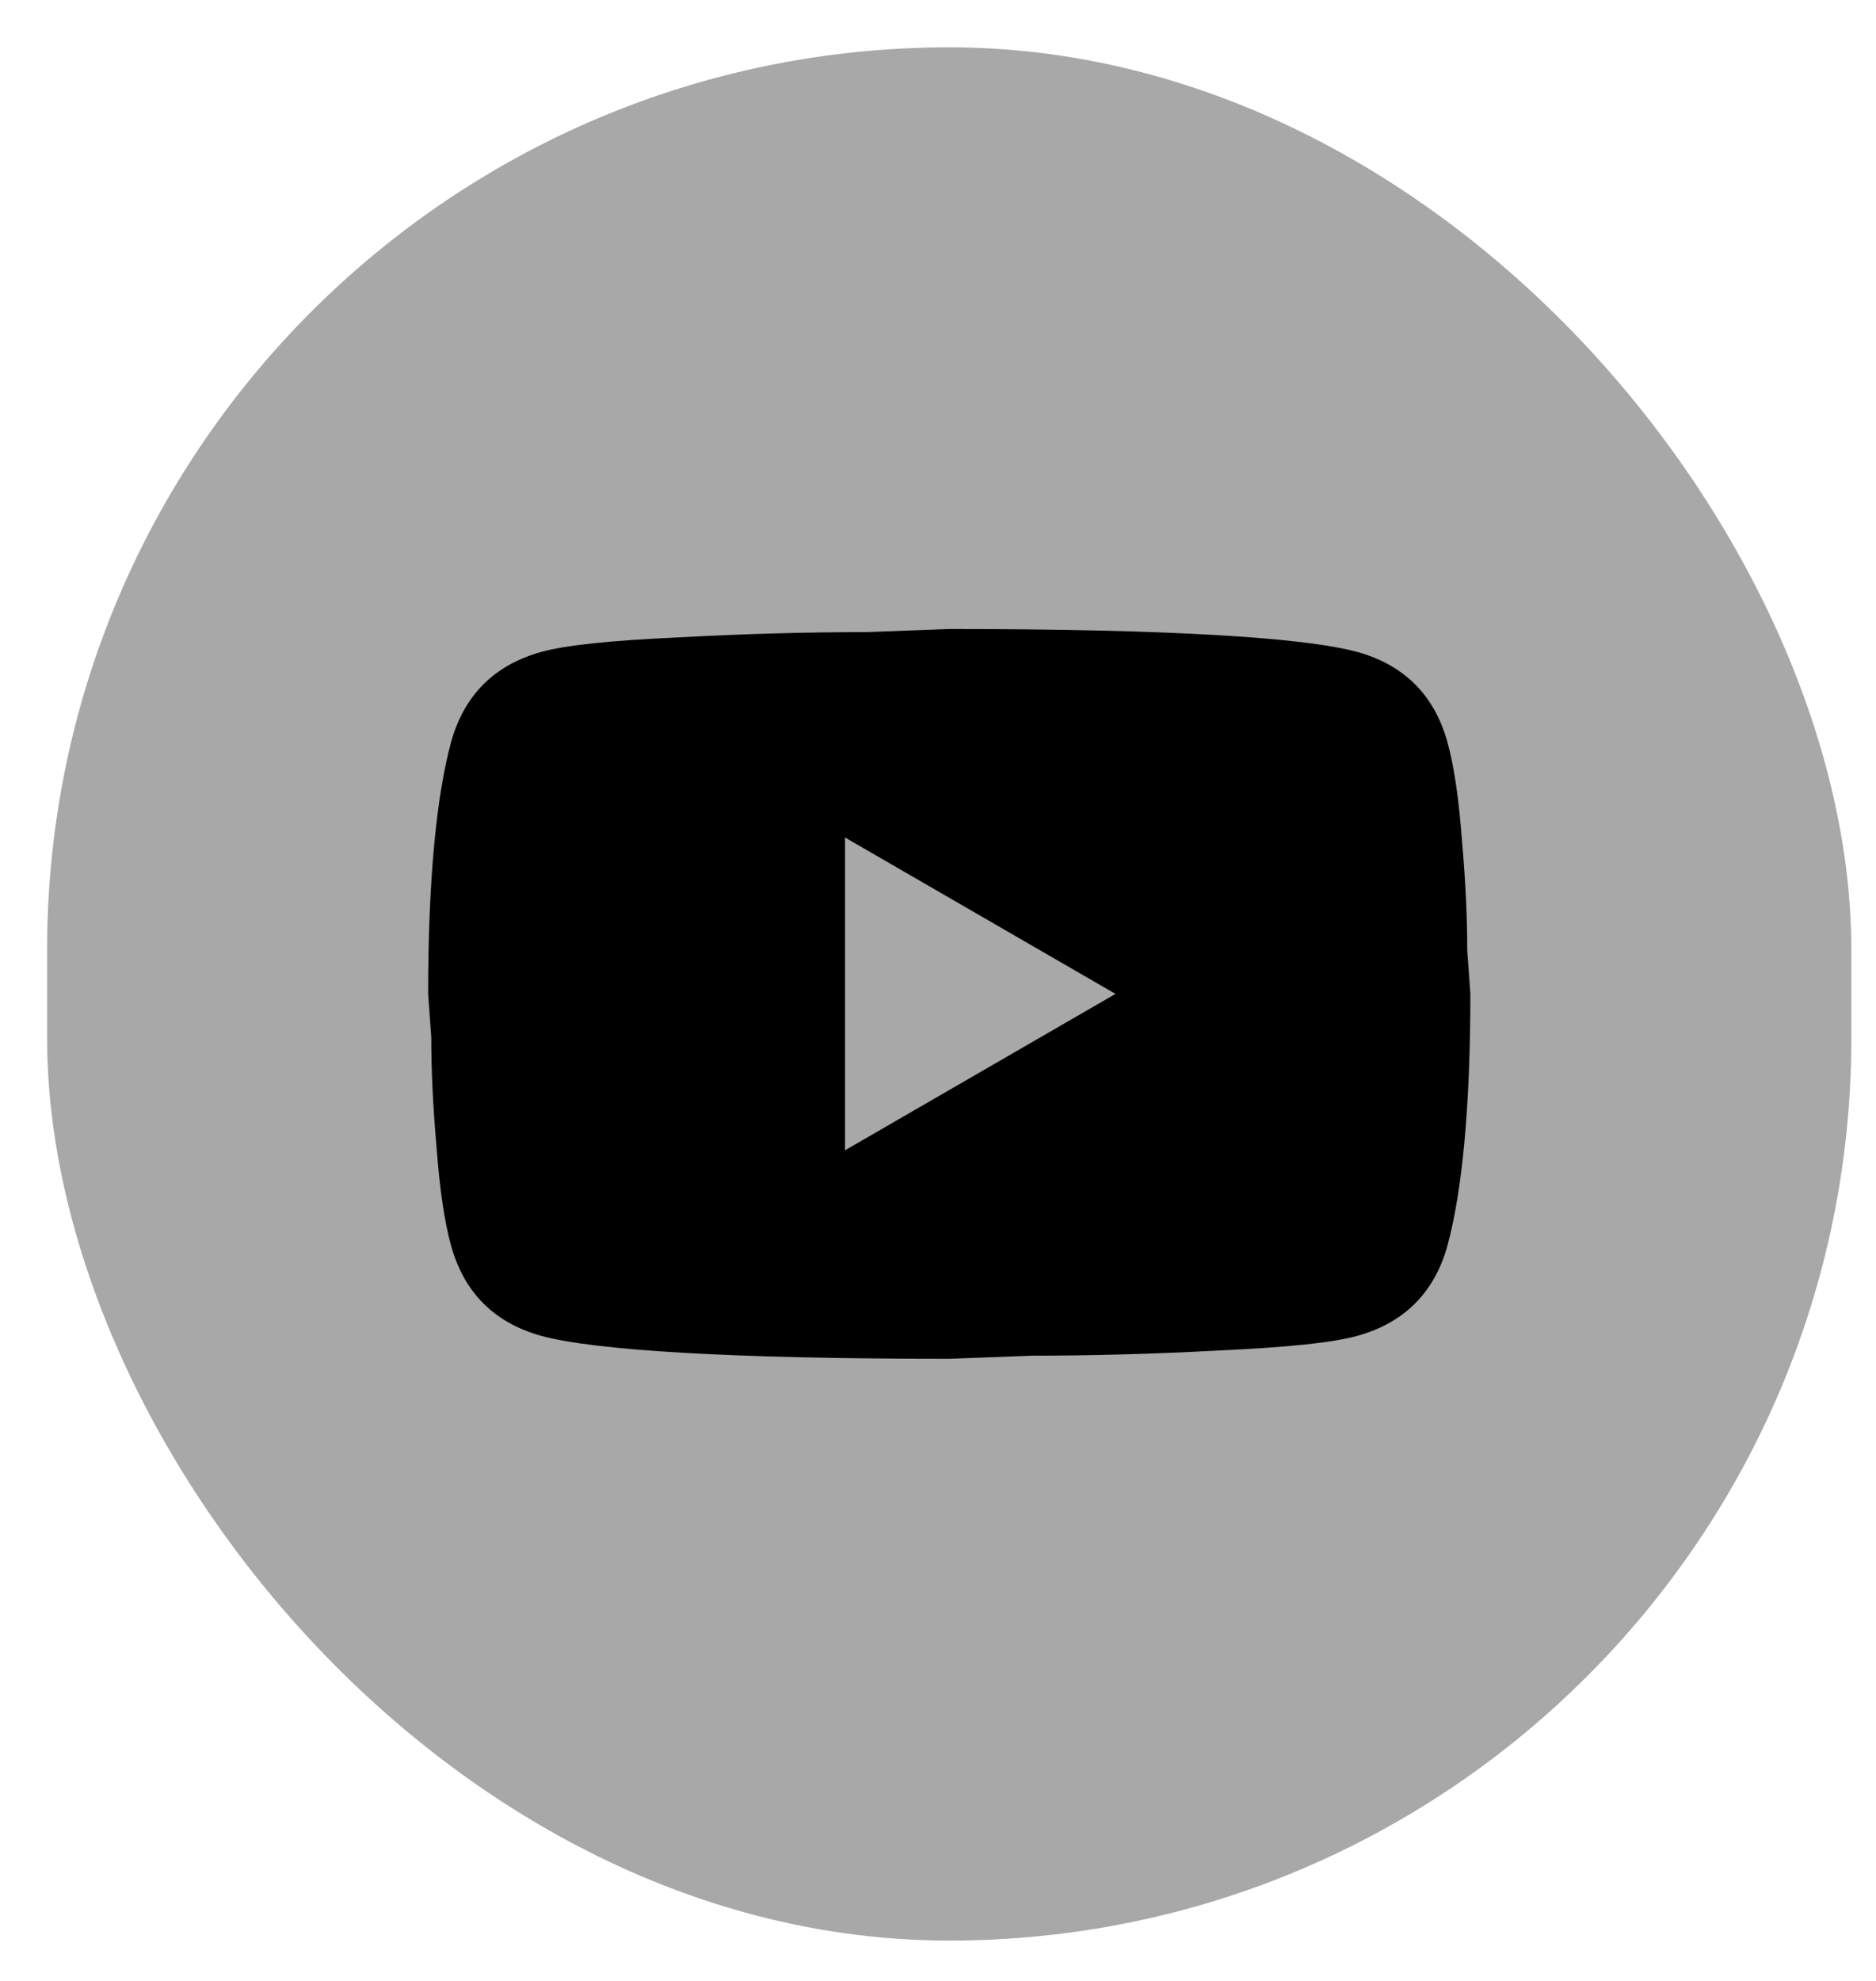 <svg width="36" height="38" viewBox="0 0 36 38" fill="none" xmlns="http://www.w3.org/2000/svg">
<rect x="0.904" y="0.908" width="34.623" height="36.318" rx="17.311" fill="#A9A8A8"/>
<path d="M16.216 22.066L21.406 19.066L16.216 16.066V22.066ZM27.776 14.236C27.906 14.706 27.996 15.336 28.056 16.136C28.126 16.936 28.156 17.626 28.156 18.226L28.216 19.066C28.216 21.256 28.056 22.866 27.776 23.896C27.526 24.796 26.946 25.376 26.046 25.626C25.576 25.756 24.716 25.846 23.396 25.906C22.096 25.976 20.906 26.006 19.806 26.006L18.216 26.066C14.026 26.066 11.416 25.906 10.386 25.626C9.486 25.376 8.906 24.796 8.656 23.896C8.526 23.426 8.436 22.796 8.376 21.996C8.306 21.196 8.276 20.506 8.276 19.906L8.216 19.066C8.216 16.876 8.376 15.266 8.656 14.236C8.906 13.336 9.486 12.756 10.386 12.506C10.856 12.376 11.716 12.286 13.036 12.226C14.336 12.156 15.526 12.126 16.626 12.126L18.216 12.066C22.406 12.066 25.016 12.226 26.046 12.506C26.946 12.756 27.526 13.336 27.776 14.236Z" fill="black"/>
</svg>
